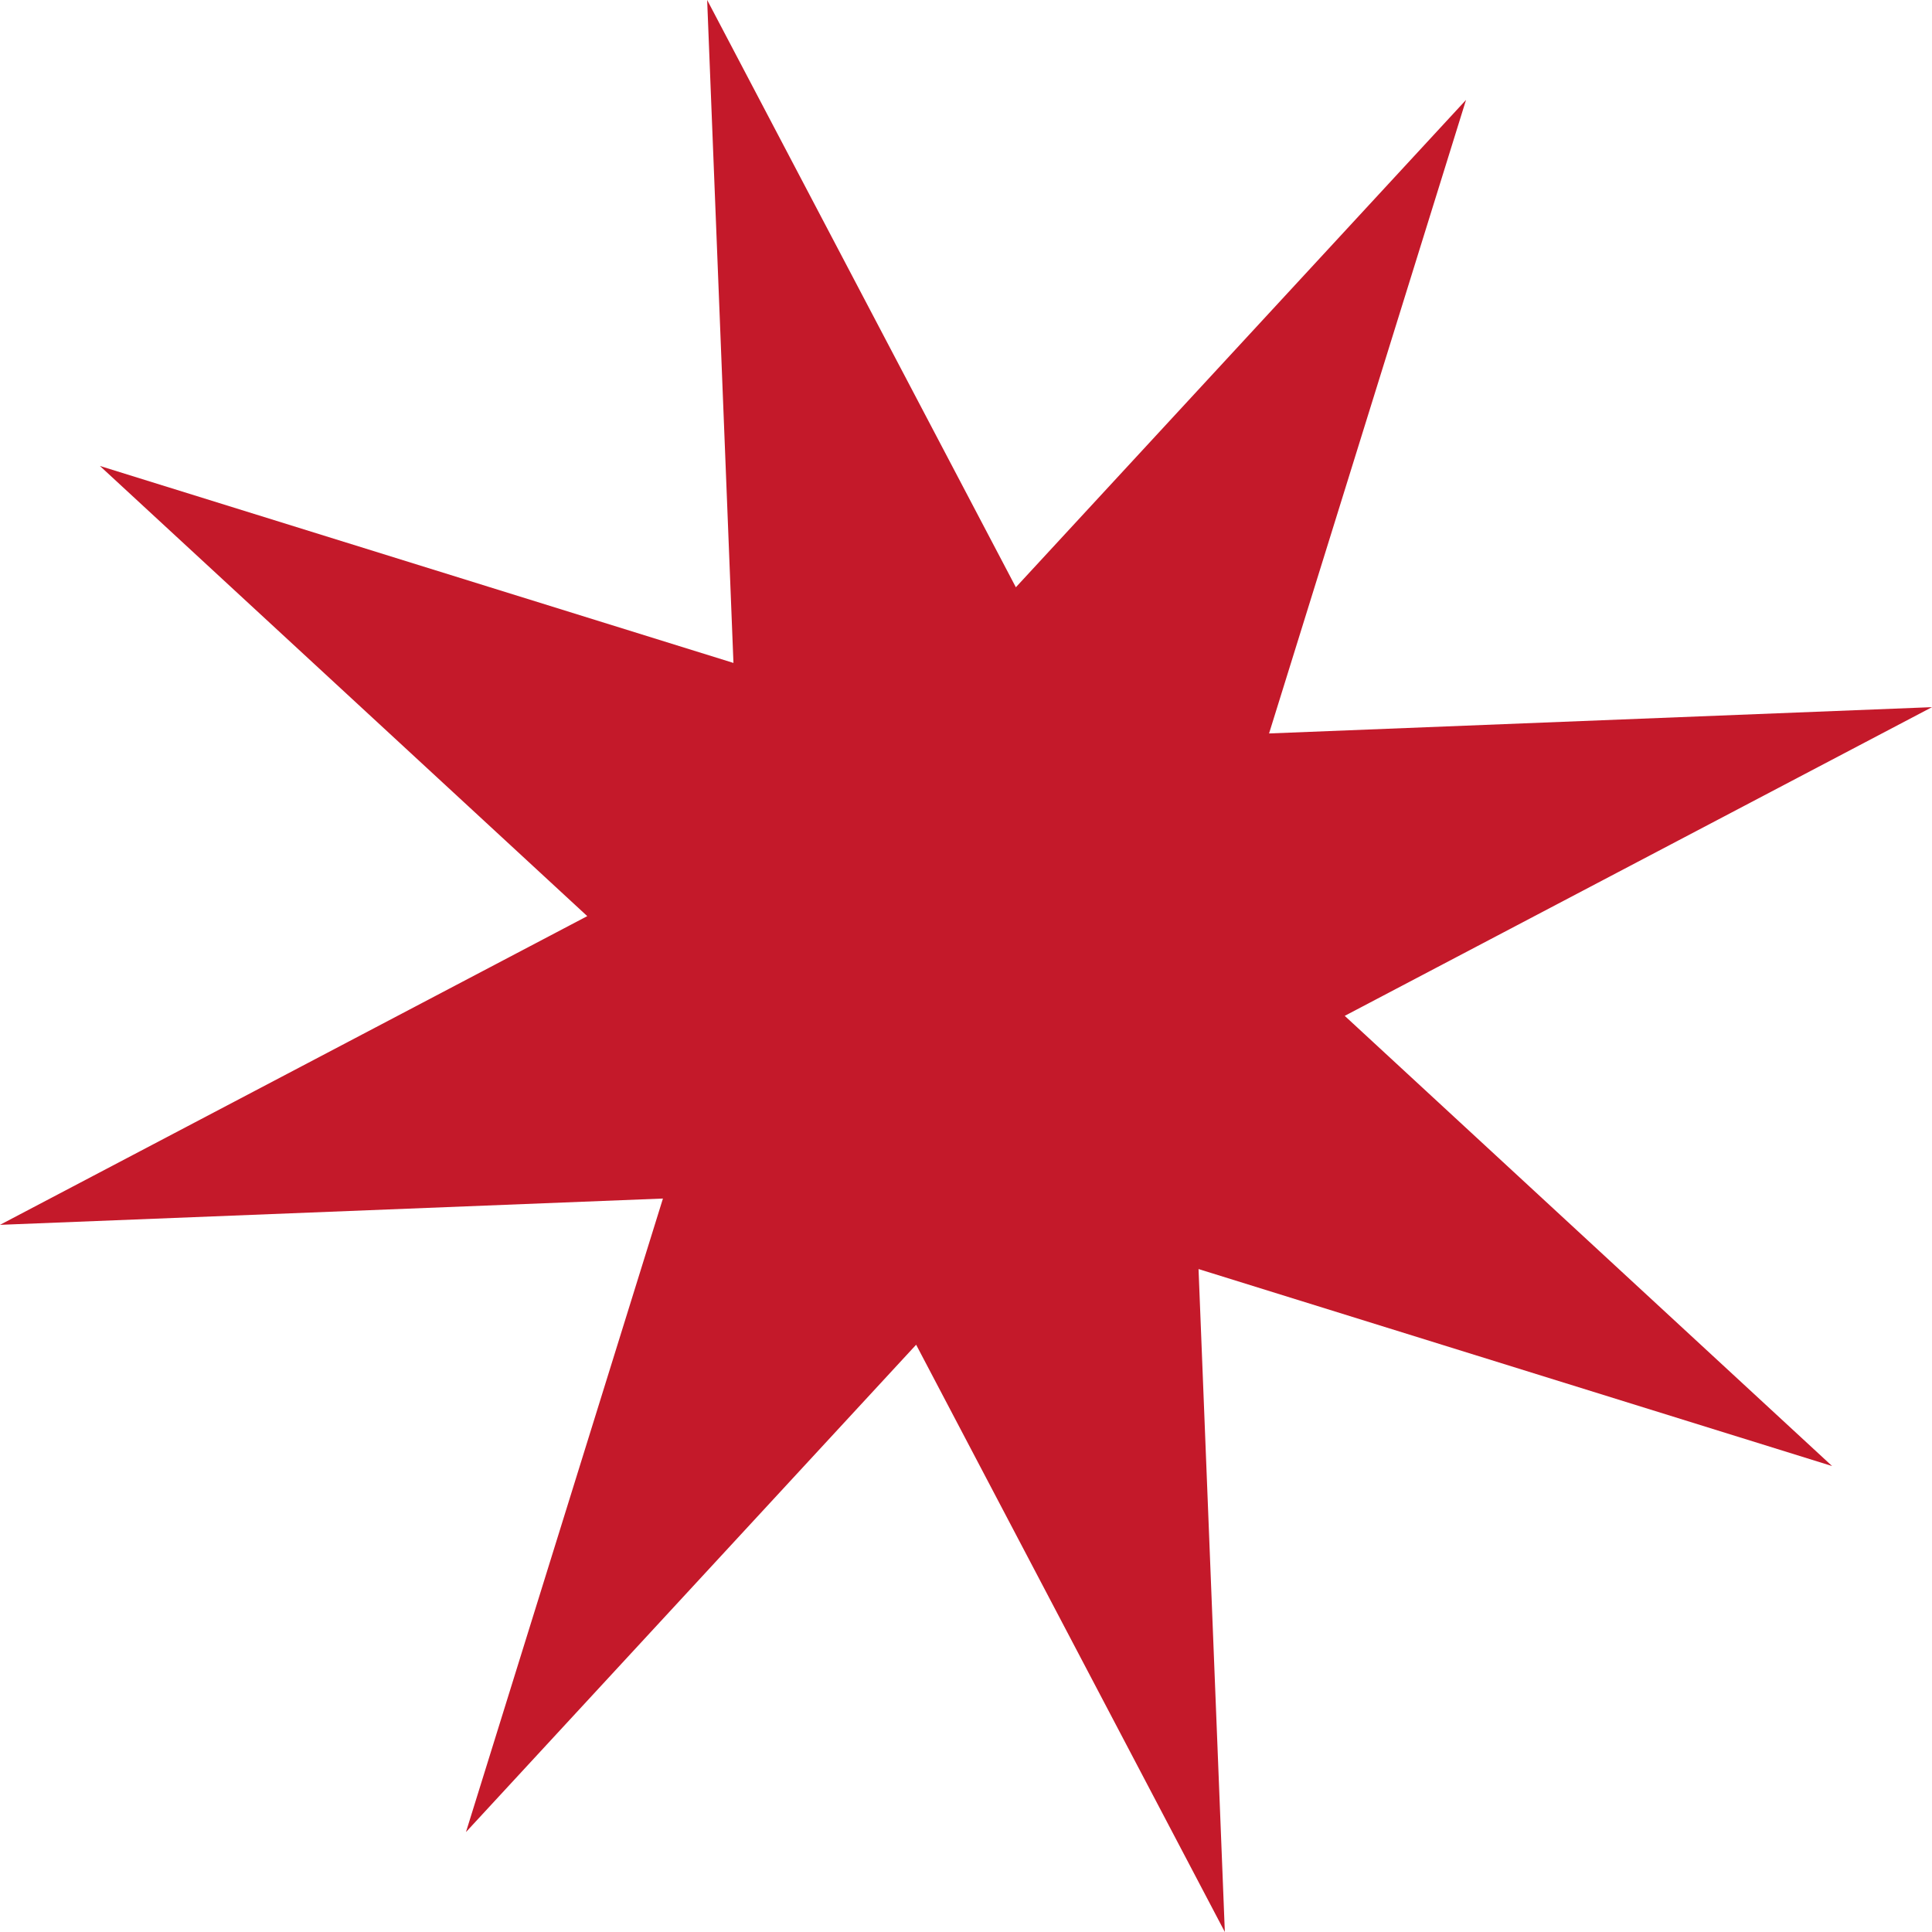 <?xml version="1.0" encoding="UTF-8"?> <svg xmlns="http://www.w3.org/2000/svg" width="229" height="229" viewBox="0 0 229 229" fill="none"> <path d="M55.23 217.157L78.578 142.063L-0 145.18L69.609 108.589L11.842 55.23L86.936 78.578L83.819 -0.001L120.41 69.609L173.769 11.841L150.421 86.936L229 83.819L159.39 120.409L217.157 173.769L142.063 150.421L145.18 228.999L108.59 159.39L55.23 217.157Z" fill="#C4192A"></path> </svg> 